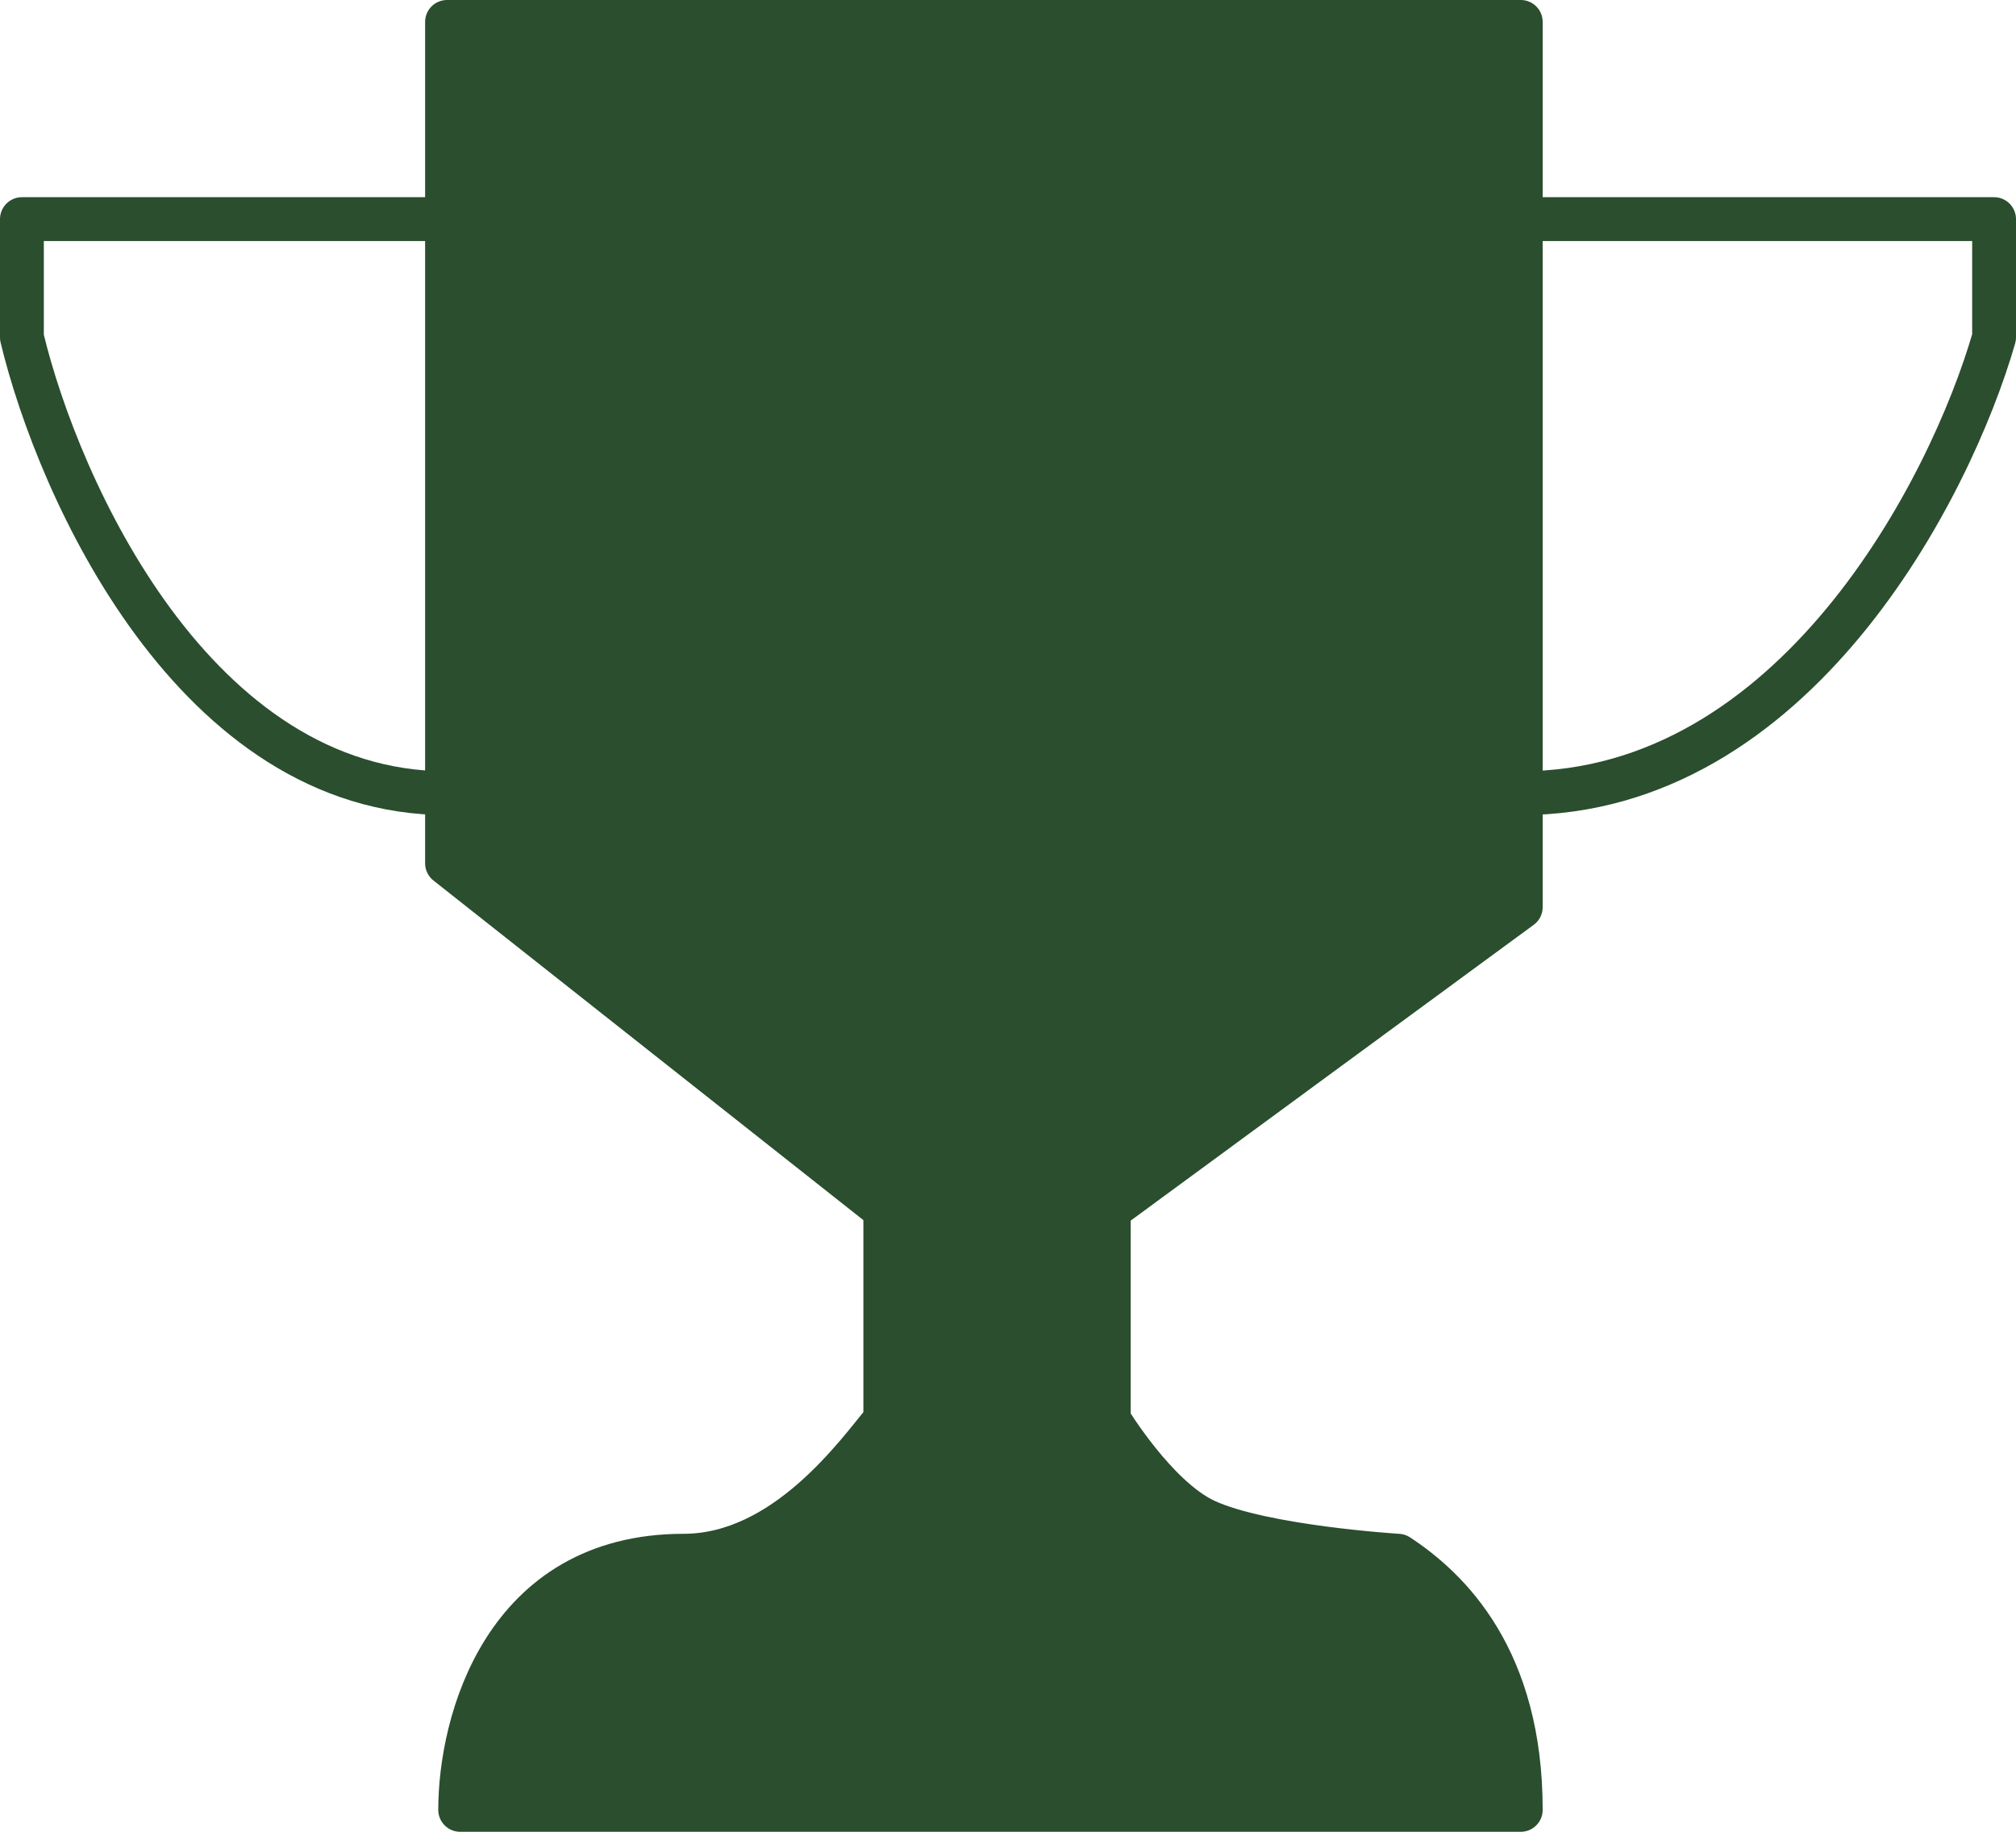 <?xml version="1.0" encoding="UTF-8"?> <svg xmlns="http://www.w3.org/2000/svg" width="230" height="209" viewBox="0 0 230 209" fill="none"><path d="M173.5 25V2.5H51V25M173.5 25H227.5V38.5C222.5 55.833 204.7 90.5 173.5 90.5M173.5 25V90.5M173.5 90.5V103.5L126.5 138V162C126.5 162 131.866 170.876 137.5 173.5C144.049 176.551 159.5 177.5 159.5 177.5C165.333 181.333 173.5 189.3 173.5 206.5C151.5 206.5 80.5 206.5 52.5 206.5C52.5 196.5 57.5 177.5 78 177.5C89.6 177.5 97.833 165.833 101 162V138L51 98.5V90.5M51 25H2.5V38.5C6.667 55.833 22.2 90.5 51 90.5M51 25V90.5" stroke="#2A4E2E" stroke-width="5" stroke-linejoin="round"></path><path d="M173.5 2.5H51V25V90.5V98.5L101 138V162C97.833 165.833 89.6 177.5 78 177.5C57.5 177.5 52.5 196.5 52.5 206.5H173.5C173.5 189.3 165.333 181.333 159.5 177.5C159.5 177.5 144.049 176.551 137.5 173.5C131.866 170.876 126.5 162 126.5 162V138L173.5 103.5V90.5V25V2.5Z" fill="#2A4E2E"></path></svg> 